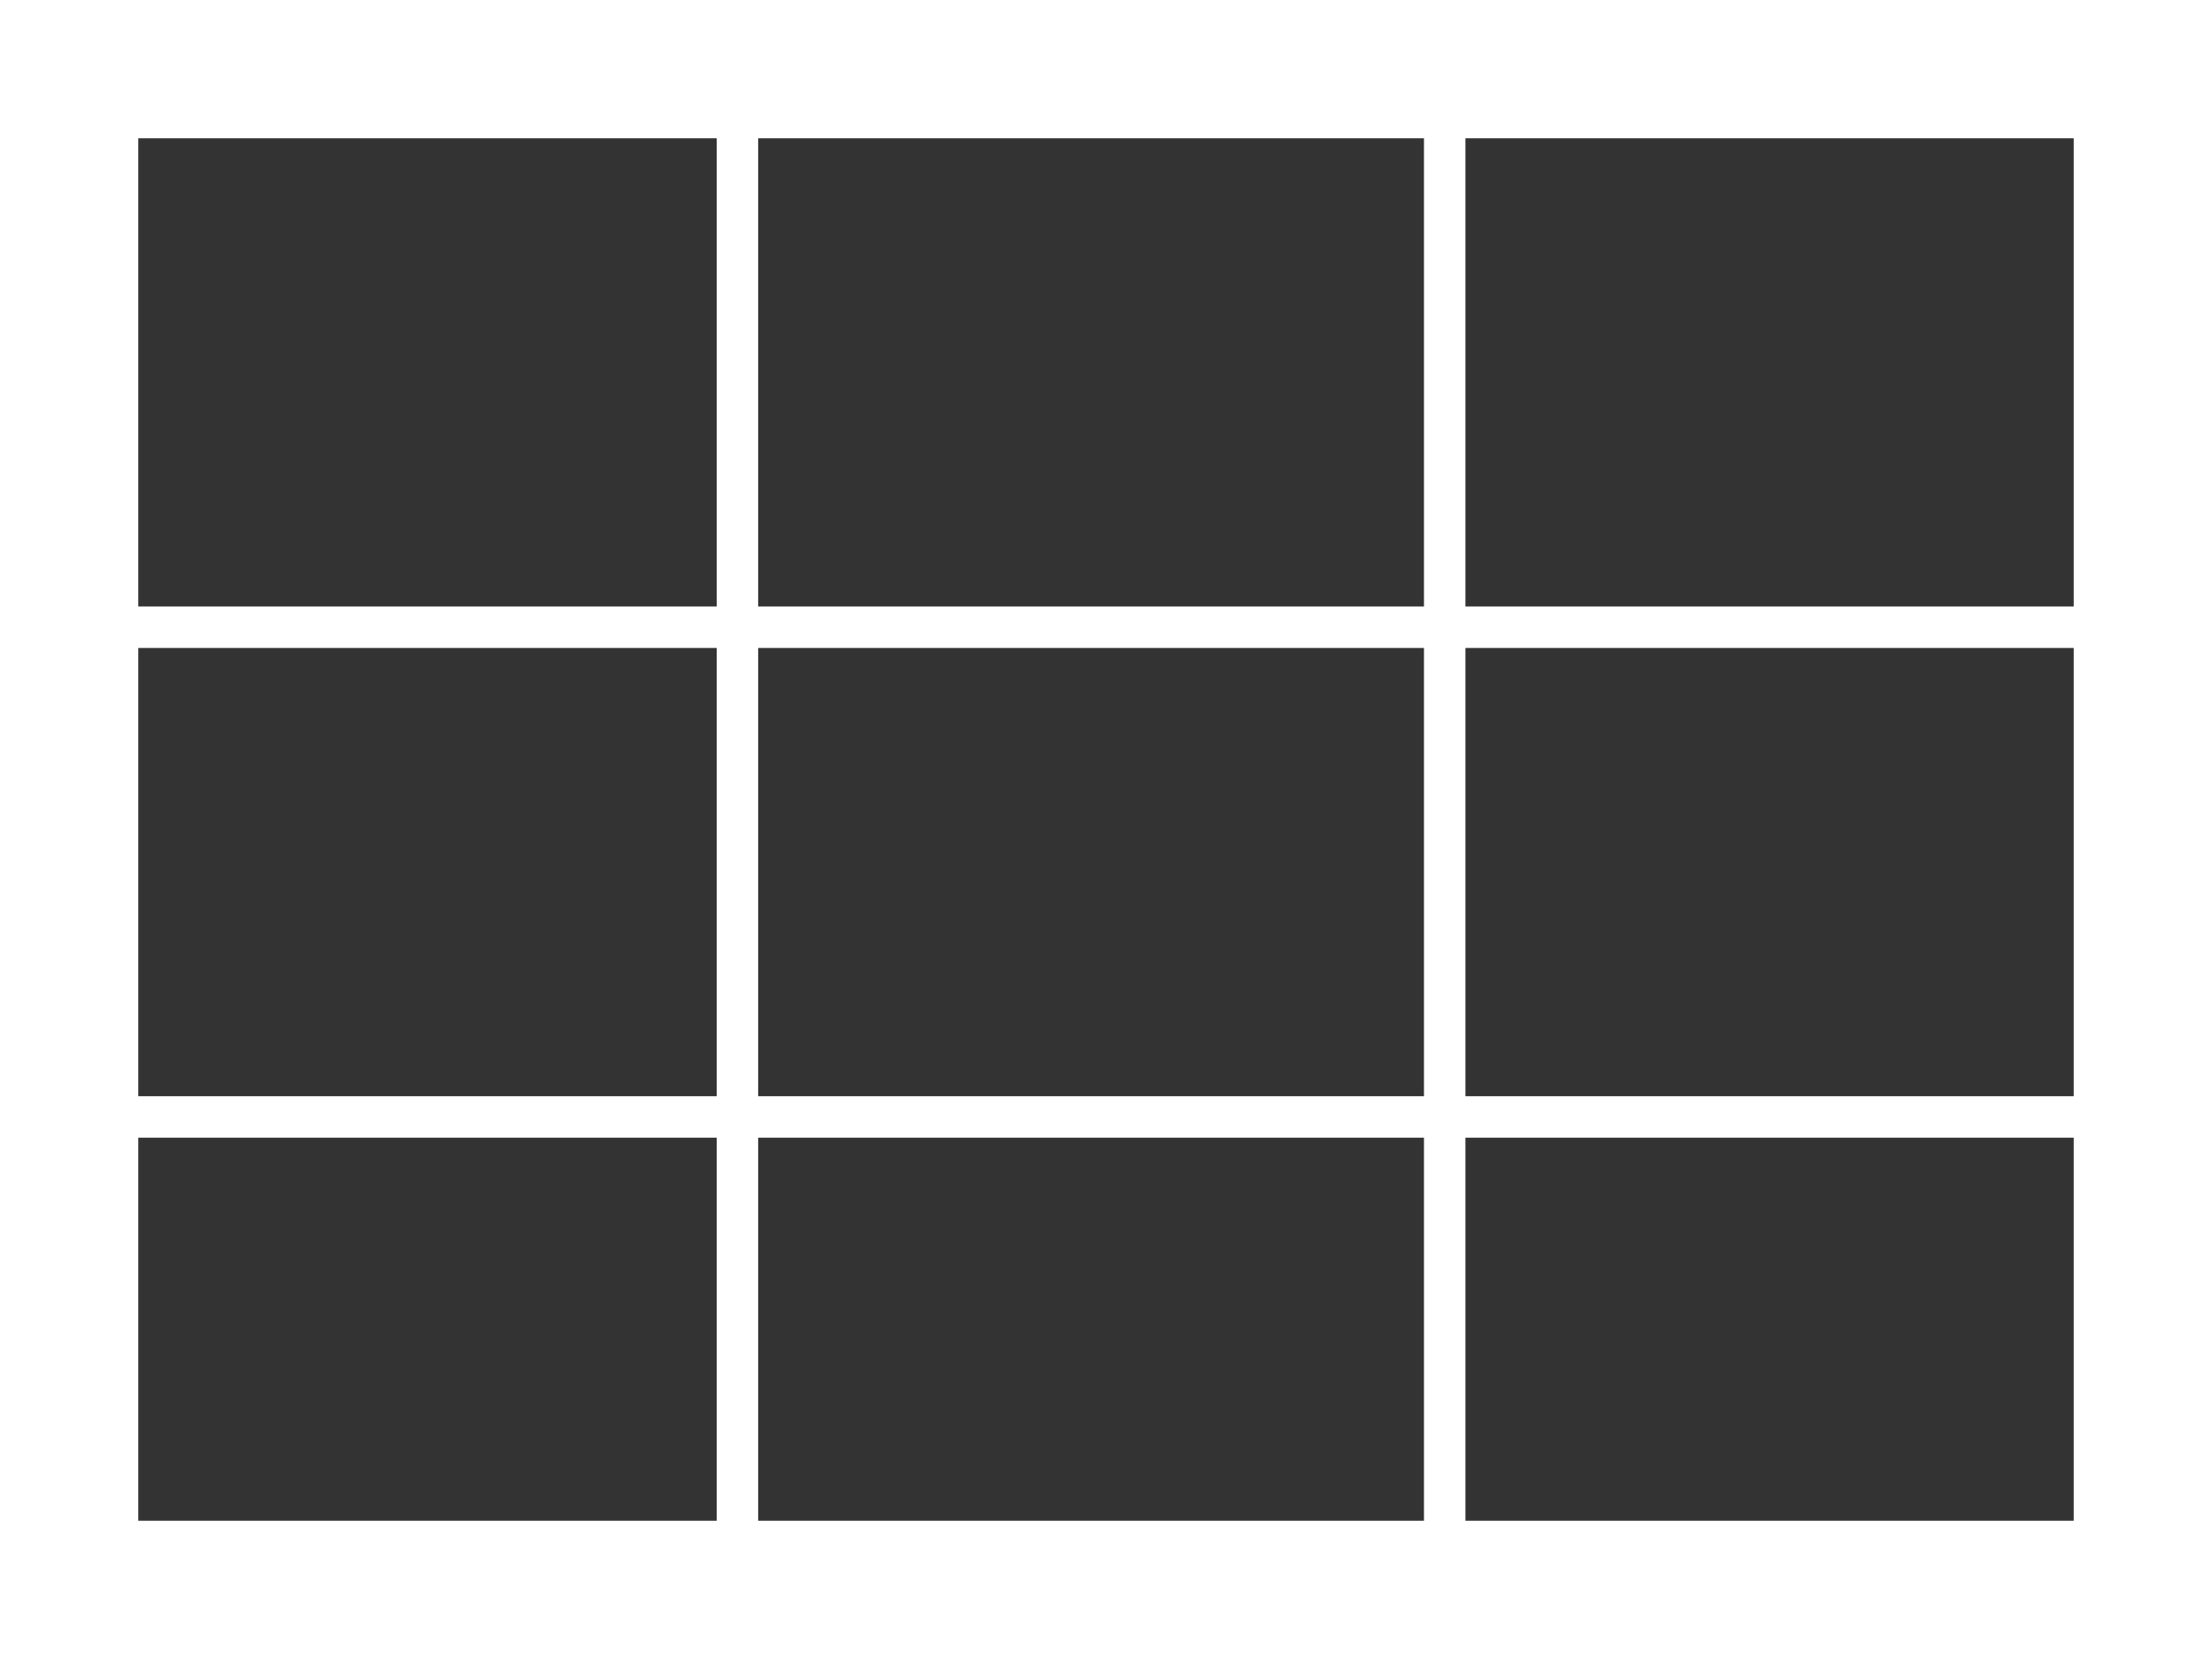 <svg xmlns="http://www.w3.org/2000/svg" width="16" height="12" viewBox="0 0 16 12"><rect x="0" y="0" width="16" height="12" fill="#333333" stroke="none"/><defs><style>.a,.b,.d{fill:none;}.a,.b{stroke:#fff;}.b{stroke-width:0.3px;}.c{stroke:none;}</style></defs><g transform="translate(0.02 0.483)"><g class="a" transform="translate(-0.02 -0.483)"><rect class="c" width="16" height="12"/><rect class="d" x="0.5" y="0.5" width="15" height="11"/></g><line class="b" y2="11.02" transform="translate(5.314 0.315)"/><line class="b" y2="15.743" transform="translate(15.743 4.054) rotate(90)"/><line class="b" y2="11.02" transform="translate(10.43 0.315)"/><line class="b" y2="15.743" transform="translate(15.743 7.596) rotate(90)"/></g></svg>